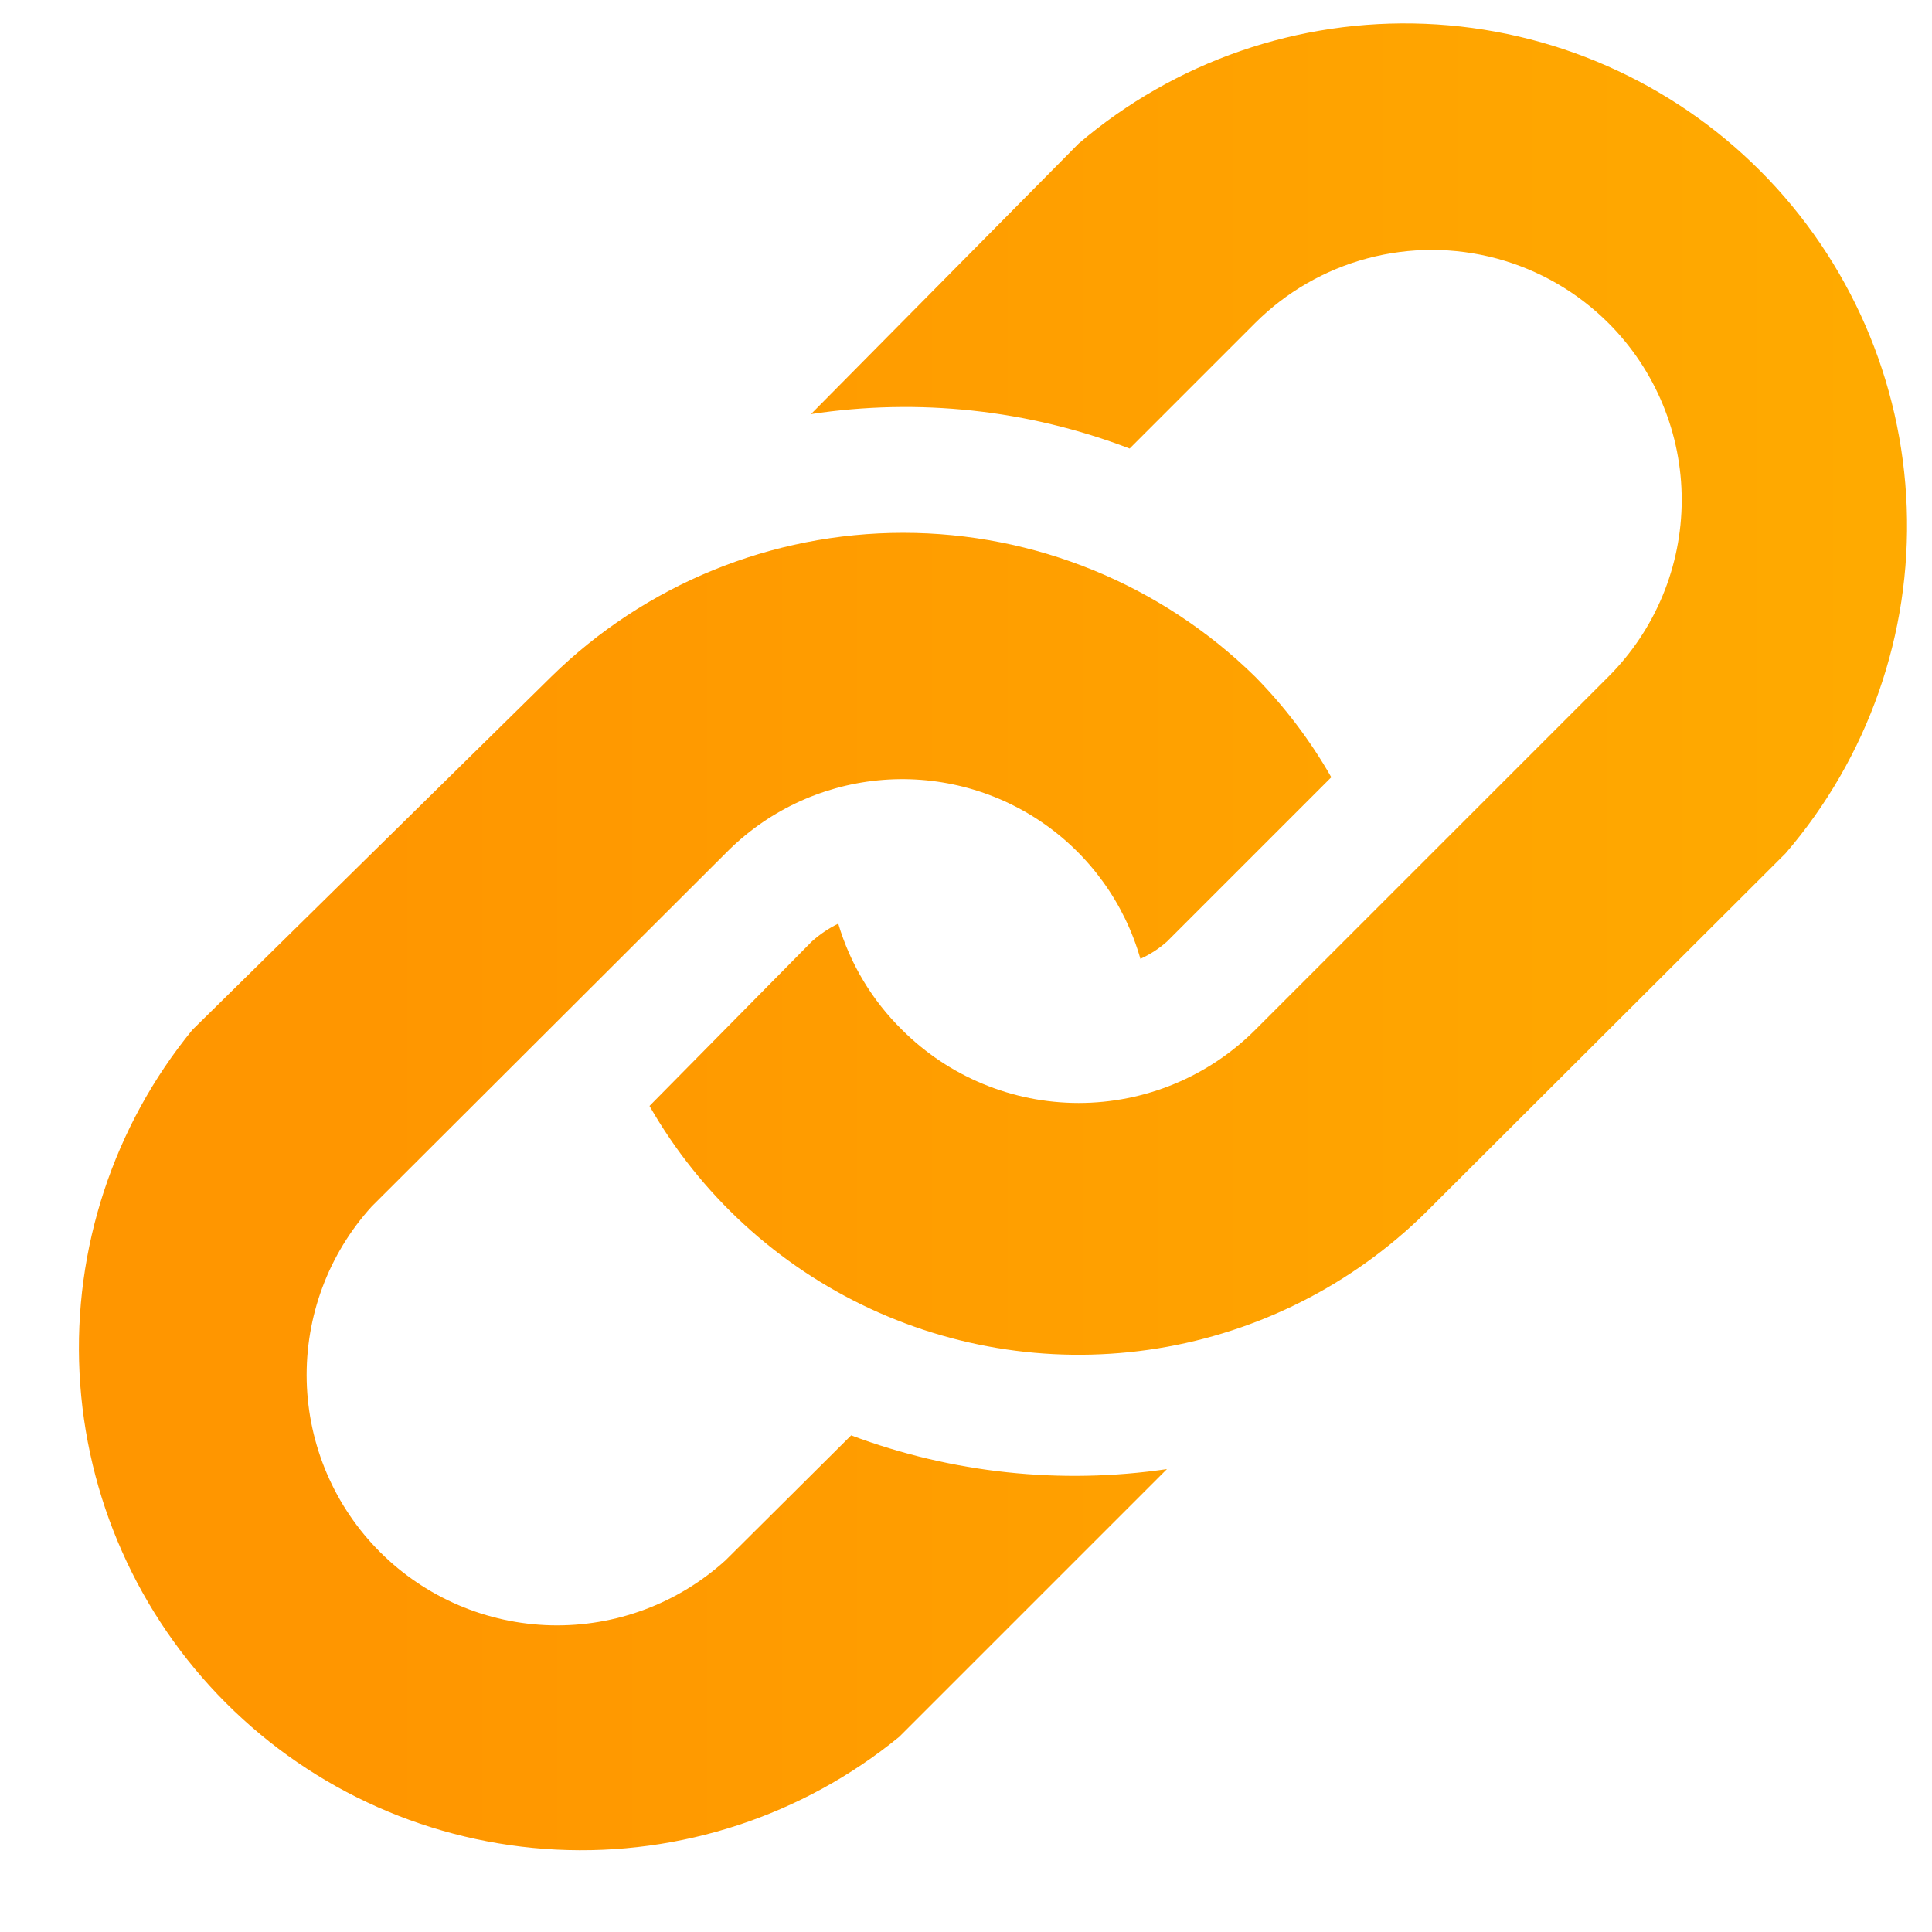 <svg xmlns="http://www.w3.org/2000/svg" xmlns:xlink="http://www.w3.org/1999/xlink" viewBox="0 0 26.92 26.92"><defs><style>.cls-1{fill:none;}.cls-2{clip-path:url(#clip-path);}.cls-3{fill:url(#Unbenannter_Verlauf_2);}</style><clipPath id="clip-path" transform="translate(0.68)"><path class="cls-1" d="M7,9.43,2,14.35a7,7,0,0,0,9.85,9.85l3.73-3.73A8.86,8.86,0,0,1,11.18,20L9.43,21.74A3.49,3.49,0,0,1,4.5,16.81l4.93-4.92a3.45,3.45,0,0,1,5.78,1.47,1.47,1.47,0,0,0,.37-.24l2.29-2.29a6.79,6.79,0,0,0-1.06-1.4A7,7,0,0,0,7,9.43M14.35,2,10.62,5.77a8.74,8.74,0,0,1,4.44.48L16.81,4.5a3.48,3.48,0,0,1,4.92,4.93l-4.92,4.92a3.48,3.48,0,0,1-4.92,0A3.44,3.44,0,0,1,11,12.87a1.6,1.6,0,0,0-.37.25L8.37,15.41a6.89,6.89,0,0,0,10.9,1.4l4.93-4.92A7,7,0,0,0,14.35,2"/></clipPath><linearGradient id="Unbenannter_Verlauf_2" x1="-902.46" y1="927.71" x2="-901.46" y2="927.71" gradientTransform="matrix(26.23, 0, 0, -26.23, 23676.68, 24351.79)" gradientUnits="userSpaceOnUse"><stop offset="0" stop-color="#ff9600"/><stop offset="1" stop-color="#ffaf00"/></linearGradient></defs><title>Element 7</title><g id="Ebene_2" data-name="Ebene 2"><g id="Ebene_1-2" data-name="Ebene 1"><g class="cls-2"><rect class="cls-3" width="26.92" height="26.92"/></g></g></g></svg>